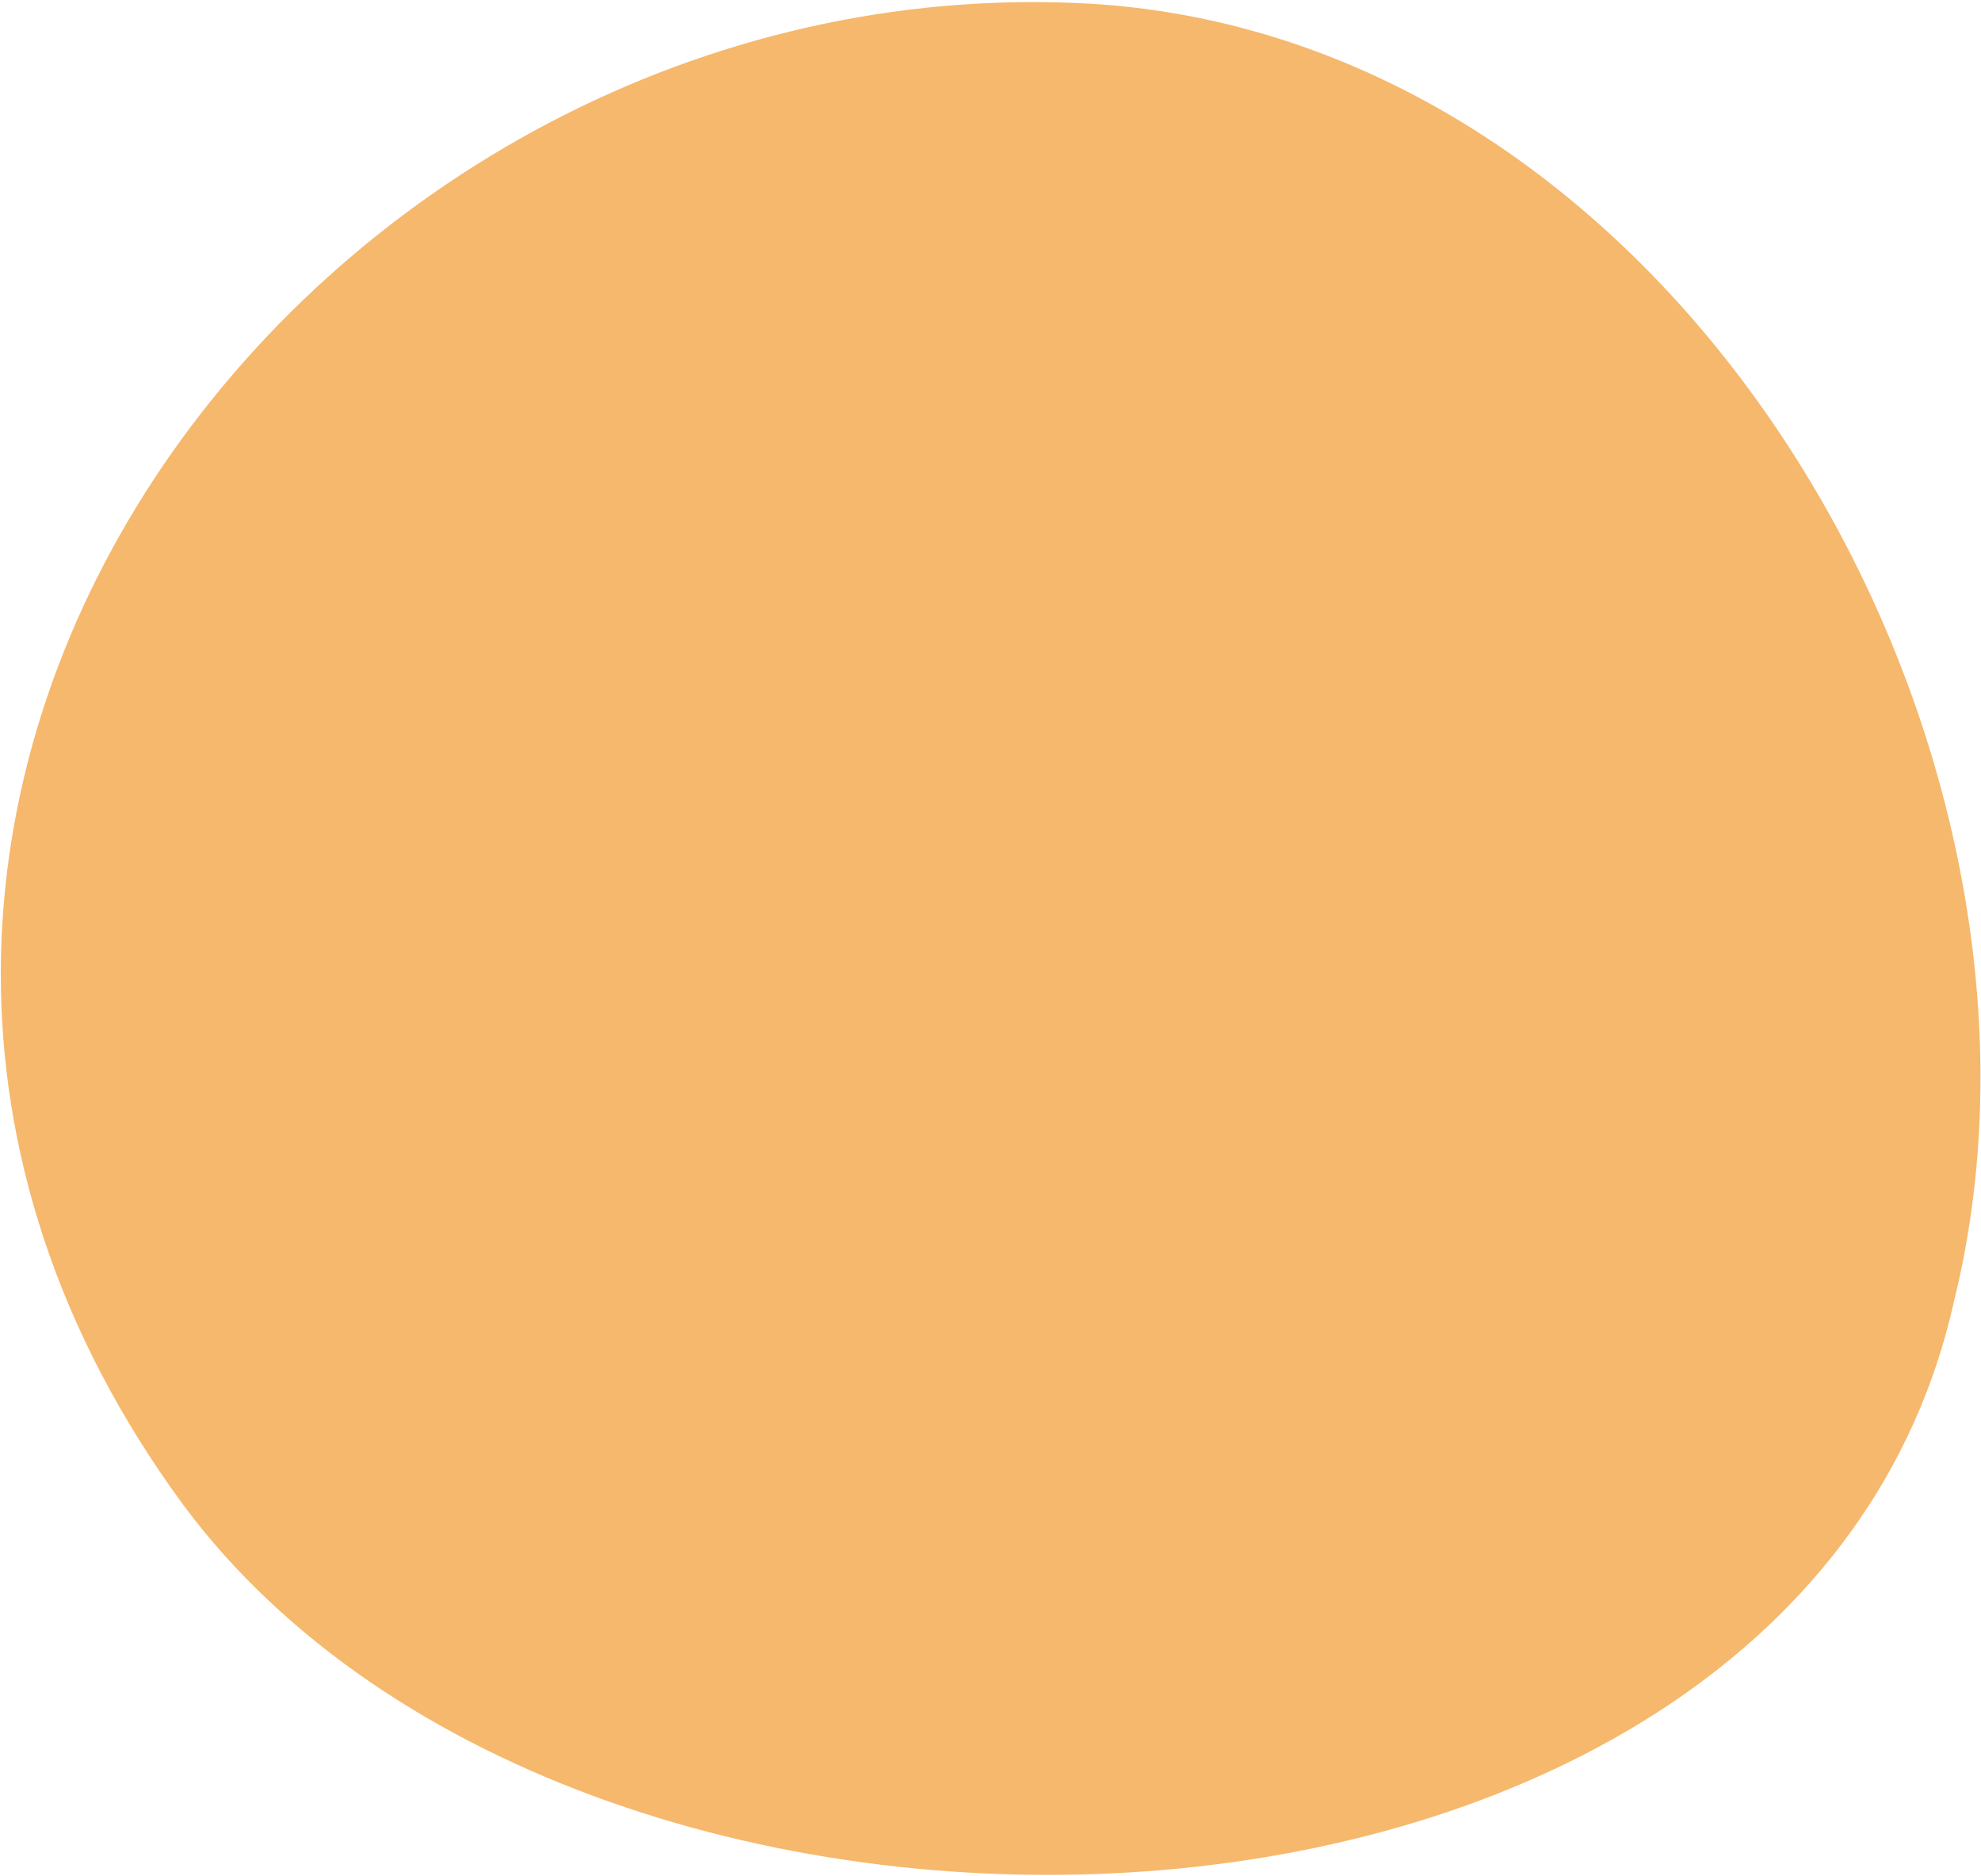 <?xml version="1.0" encoding="UTF-8"?> <svg xmlns="http://www.w3.org/2000/svg" width="886" height="839" viewBox="0 0 886 839" fill="none"><path d="M874.014 581.496C934.539 335.911 754.482 16.922 486.674 1.598C141.043 -17.064 -146.226 362.336 82.052 673.05C263.401 916.873 804.546 894.783 874.022 581.491L874.014 581.496Z" fill="#F6B86C"></path></svg> 